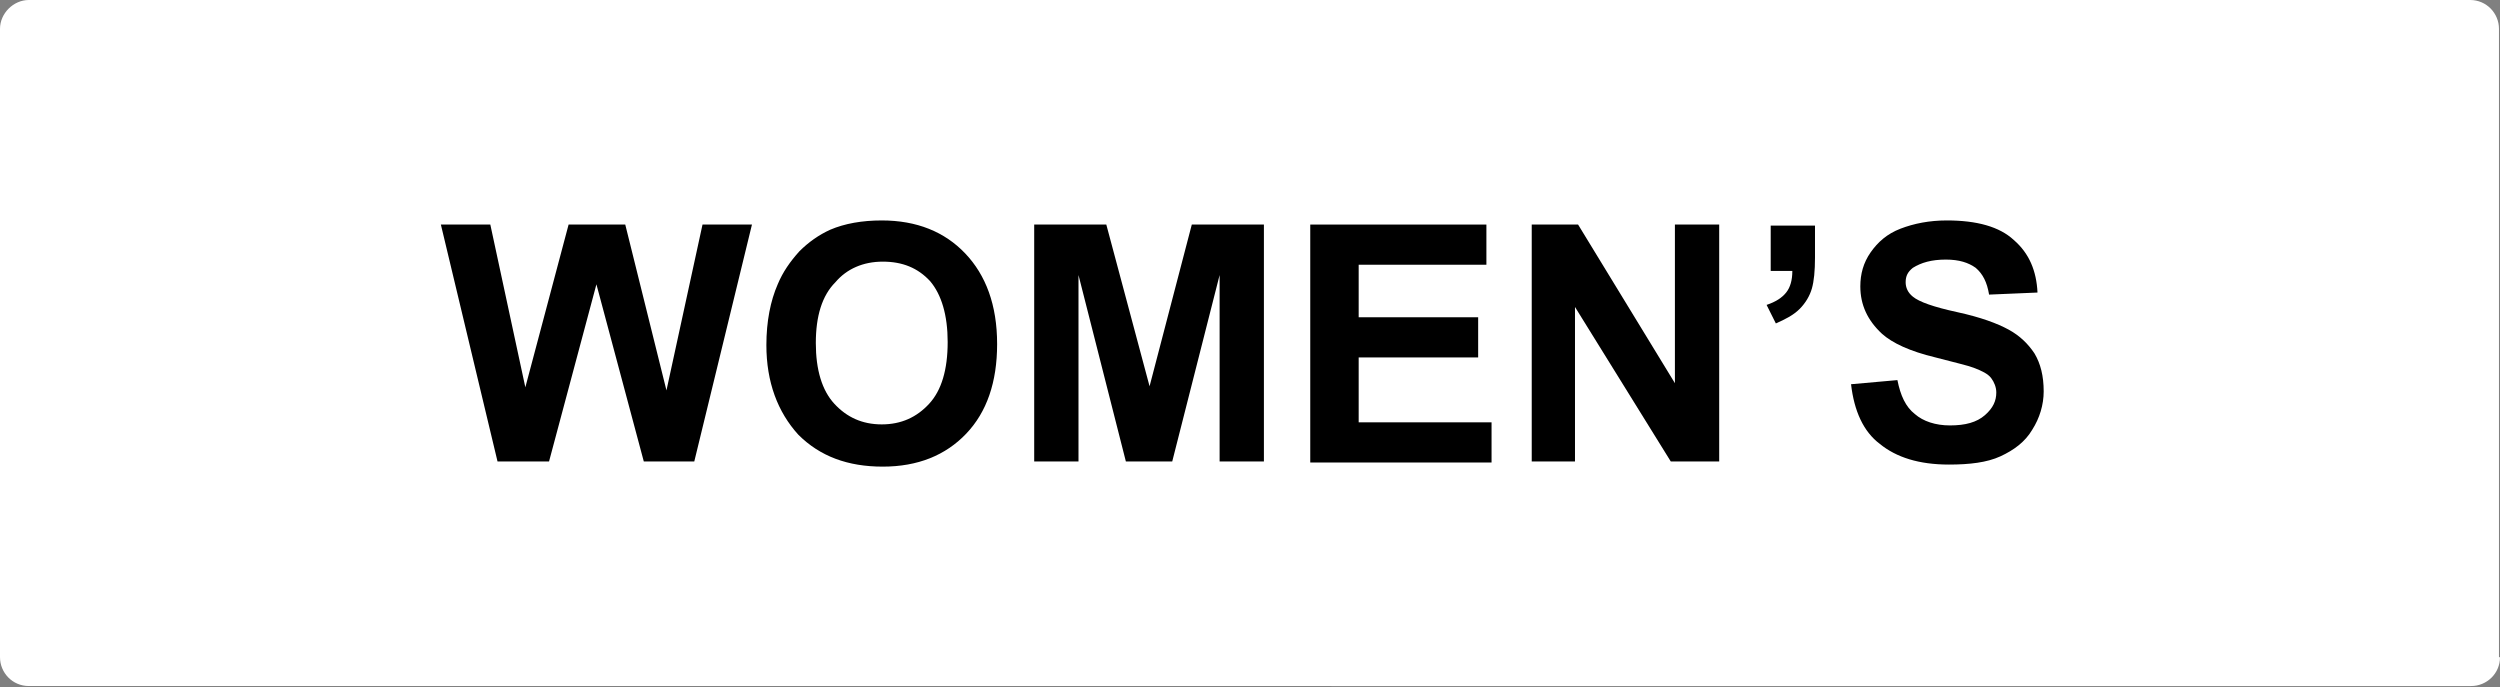 <?xml version="1.0" encoding="utf-8"?>
<!-- Generator: Adobe Illustrator 23.0.3, SVG Export Plug-In . SVG Version: 6.00 Build 0)  -->
<svg version="1.1" id="レイヤー_1" xmlns="http://www.w3.org/2000/svg" xmlns:xlink="http://www.w3.org/1999/xlink" x="0px"
	 y="0px" viewBox="0 0 242.7 66.7" style="enable-background:new 0 0 242.7 66.7;" xml:space="preserve">
<rect x="0" y="0" width="242.7" height="66.7" fill="#808080" stroke="none"/>
<style type="text/css">
	.st0{fill:#FFFFFF;}
</style>
<g>
	<path class="st0" d="M242.7,63.8c0,1.6-1.3,2.8-2.8,2.8H2.8c-1.6,0-2.8-1.3-2.8-2.8v-61C0,1.3,1.3,0,2.8,0h237
		c1.6,0,2.8,1.3,2.8,2.8V63.8z"/>
</g>
<g>
	<path d="M48.3,44.8l-5.5-23h4.8L51,37.6l4.2-15.8h5.5l4,16.1l3.5-16.1H73l-5.6,23h-4.9l-4.6-17.2l-4.6,17.2H48.3z"/>
	<path d="M74.4,33.5c0-2.3,0.4-4.3,1.1-5.9c0.5-1.2,1.2-2.2,2.1-3.2c0.9-0.9,1.9-1.6,3-2.1c1.4-0.6,3.1-0.9,5-0.9
		c3.4,0,6.1,1.1,8.1,3.2c2,2.1,3.1,5,3.1,8.8c0,3.7-1,6.6-3,8.7c-2,2.1-4.7,3.2-8.1,3.2c-3.4,0-6.1-1-8.2-3.1
		C75.5,40,74.4,37.1,74.4,33.5z M79.2,33.3c0,2.6,0.6,4.6,1.8,5.9s2.7,2,4.6,2c1.9,0,3.4-0.7,4.6-2c1.2-1.3,1.8-3.3,1.8-6
		c0-2.6-0.6-4.6-1.7-5.9c-1.2-1.3-2.7-1.9-4.6-1.9s-3.5,0.7-4.6,2C79.8,28.7,79.2,30.7,79.2,33.3z"/>
	<path d="M100.4,44.8v-23h7l4.2,15.7l4.1-15.7h7v23h-4.3V26.7l-4.6,18.1h-4.5l-4.6-18.1v18.1H100.4z"/>
	<path d="M127.2,44.8v-23h17.1v3.9h-12.4v5.1h11.6v3.9h-11.6V41h12.9v3.9H127.2z"/>
	<path d="M148.7,44.8v-23h4.5l9.4,15.4V21.8h4.3v23h-4.7l-9.3-15v15H148.7z"/>
	<path d="M171.8,21.9h4.4V25c0,1.3-0.1,2.3-0.3,3c-0.2,0.7-0.6,1.4-1.2,2c-0.6,0.6-1.4,1-2.3,1.4l-0.9-1.8c0.9-0.3,1.5-0.7,1.9-1.2
		s0.6-1.2,0.6-2.1h-2.1V21.9z"/>
	<path d="M179.7,37.3l4.5-0.4c0.3,1.5,0.8,2.6,1.7,3.3c0.8,0.7,2,1.1,3.4,1.1c1.5,0,2.6-0.3,3.4-1s1.1-1.4,1.1-2.2
		c0-0.5-0.2-1-0.5-1.4s-0.9-0.7-1.7-1c-0.5-0.2-1.8-0.5-3.7-1c-2.5-0.6-4.2-1.4-5.2-2.3c-1.4-1.3-2.1-2.8-2.1-4.6
		c0-1.2,0.3-2.3,1-3.3c0.7-1,1.6-1.8,2.9-2.3c1.3-0.5,2.8-0.8,4.5-0.8c2.9,0,5.1,0.6,6.5,1.9c1.5,1.3,2.2,3,2.3,5.1l-4.7,0.2
		c-0.2-1.2-0.6-2-1.3-2.6c-0.7-0.5-1.6-0.8-2.9-0.8c-1.4,0-2.4,0.3-3.2,0.8c-0.5,0.4-0.7,0.8-0.7,1.4c0,0.5,0.2,1,0.7,1.4
		c0.6,0.5,2,1,4.3,1.5s3.9,1.1,5,1.7c1.1,0.6,1.9,1.4,2.5,2.3c0.6,1,0.9,2.2,0.9,3.7c0,1.3-0.4,2.6-1.1,3.7c-0.7,1.2-1.8,2-3.1,2.6
		s-3,0.8-5,0.8c-2.9,0-5.1-0.7-6.7-2C180.9,41.9,180,39.9,179.7,37.3z"/>
</g>
</svg>
